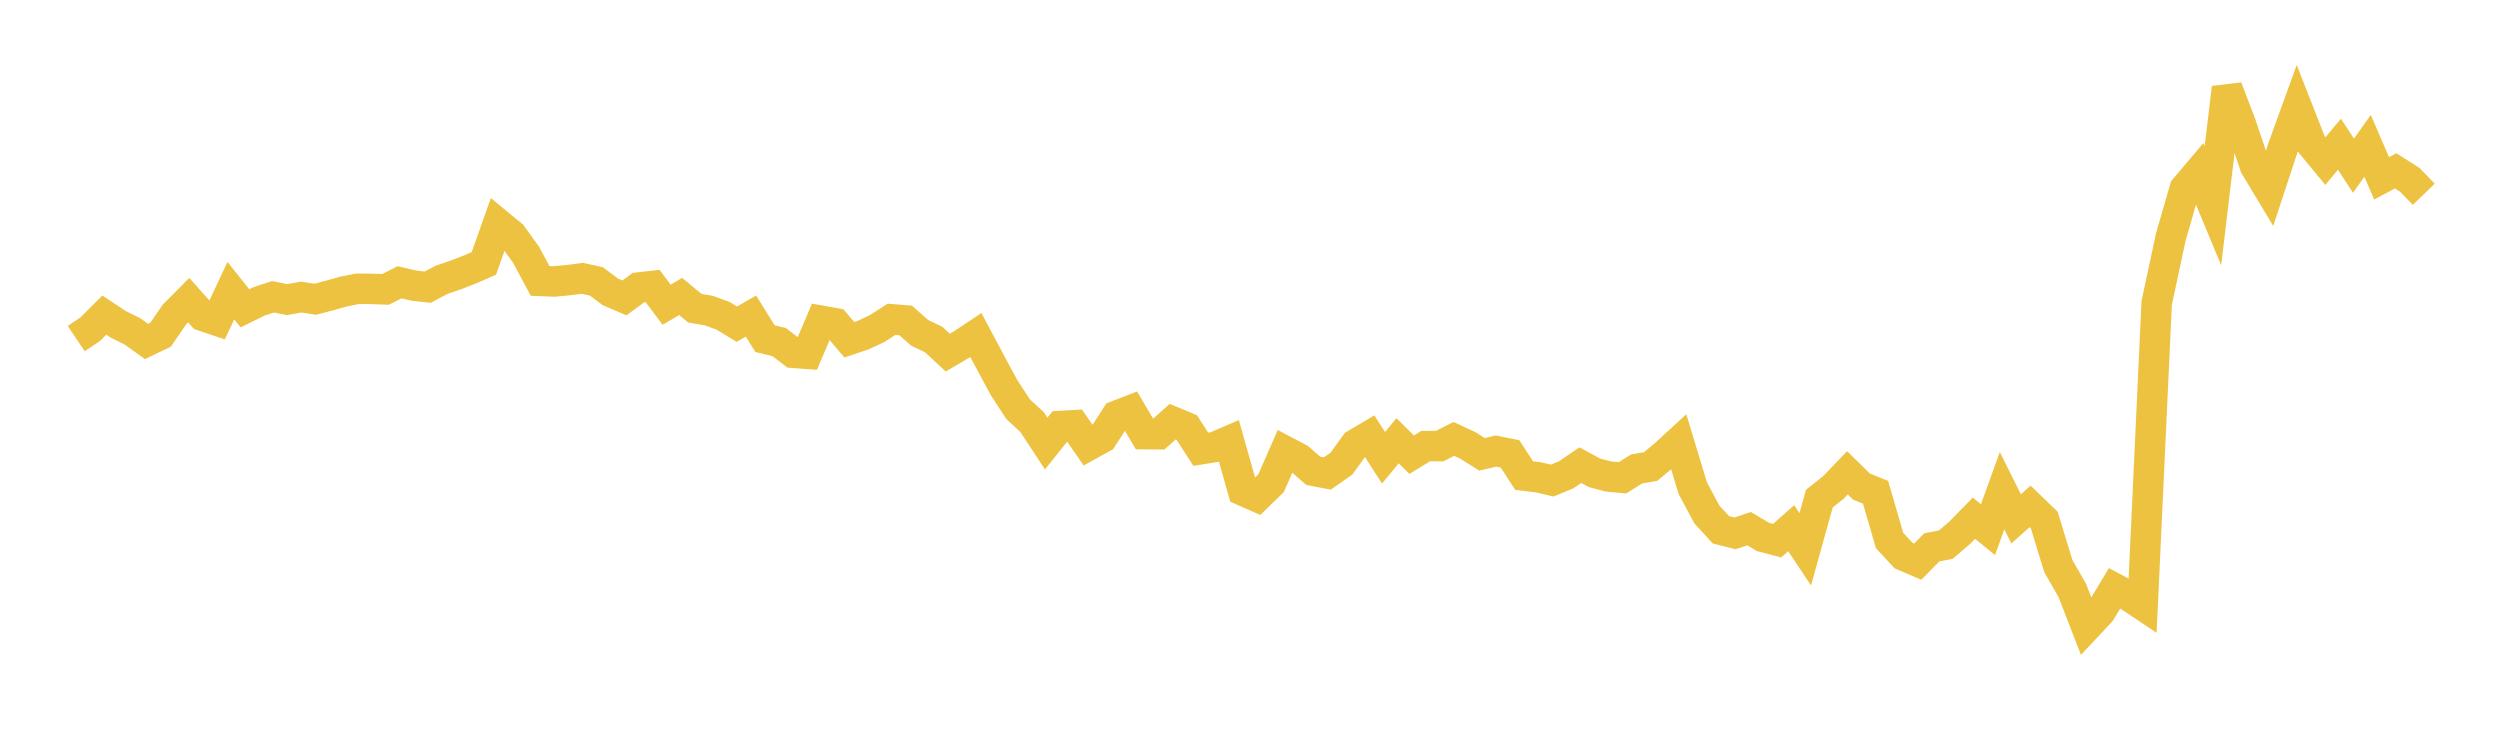 <svg width="164" height="48" xmlns="http://www.w3.org/2000/svg" xmlns:xlink="http://www.w3.org/1999/xlink"><path fill="none" stroke="rgb(237,194,64)" stroke-width="2" d="M5,22.212L5.922,21.594L6.844,20.671L7.766,21.281L8.689,21.737L9.611,22.401L10.533,21.958L11.455,20.618L12.377,19.69L13.299,20.722L14.222,21.033L15.144,19.066L16.066,20.226L16.988,19.77L17.91,19.47L18.832,19.655L19.754,19.488L20.677,19.63L21.599,19.39L22.521,19.131L23.443,18.944L24.365,18.95L25.287,18.983L26.21,18.52L27.132,18.733L28.054,18.839L28.976,18.351L29.898,18.038L30.82,17.682L31.743,17.279L32.665,14.672L33.587,15.432L34.509,16.711L35.431,18.428L36.353,18.465L37.275,18.377L38.198,18.258L39.12,18.457L40.042,19.147L40.964,19.543L41.886,18.864L42.808,18.759L43.731,19.991L44.653,19.447L45.575,20.214L46.497,20.375L47.419,20.71L48.341,21.266L49.263,20.735L50.186,22.215L51.108,22.439L52.03,23.142L52.952,23.21L53.874,21.042L54.796,21.206L55.719,22.288L56.641,21.978L57.563,21.54L58.485,20.945L59.407,21.021L60.329,21.832L61.251,22.276L62.174,23.132L63.096,22.59L64.018,21.978L64.94,23.71L65.862,25.422L66.784,26.84L67.707,27.69L68.629,29.097L69.551,27.946L70.473,27.895L71.395,29.223L72.317,28.712L73.24,27.276L74.162,26.919L75.084,28.479L76.006,28.487L76.928,27.66L77.85,28.041L78.772,29.47L79.695,29.322L80.617,28.926L81.539,32.188L82.461,32.595L83.383,31.7L84.305,29.593L85.228,30.08L86.15,30.884L87.072,31.06L87.994,30.418L88.916,29.145L89.838,28.6L90.76,30.03L91.683,28.913L92.605,29.827L93.527,29.263L94.449,29.262L95.371,28.792L96.293,29.222L97.216,29.805L98.138,29.59L99.06,29.776L99.982,31.198L100.904,31.31L101.826,31.526L102.749,31.143L103.671,30.514L104.593,31.015L105.515,31.259L106.437,31.343L107.359,30.763L108.281,30.604L109.204,29.834L110.126,28.987L111.048,32.026L111.97,33.75L112.892,34.755L113.814,34.989L114.737,34.68L115.659,35.226L116.581,35.465L117.503,34.649L118.425,36.033L119.347,32.714L120.269,31.978L121.192,31.019L122.114,31.92L123.036,32.291L123.958,35.461L124.88,36.451L125.802,36.845L126.725,35.907L127.647,35.728L128.569,34.938L129.491,33.993L130.413,34.745L131.335,32.189L132.257,34.035L133.18,33.219L134.102,34.109L135.024,37.131L135.946,38.741L136.868,41.117L137.79,40.133L138.713,38.594L139.635,39.082L140.557,39.698L141.479,19.874L142.401,15.562L143.323,12.368L144.246,11.28L145.168,13.497L146.09,5.757L147.012,8.174L147.934,10.91L148.856,12.44L149.778,9.64L150.701,7.093L151.623,9.445L152.545,10.565L153.467,9.463L154.389,10.87L155.311,9.567L156.234,11.697L157.156,11.208L158.078,11.793L159,12.744"></path></svg>